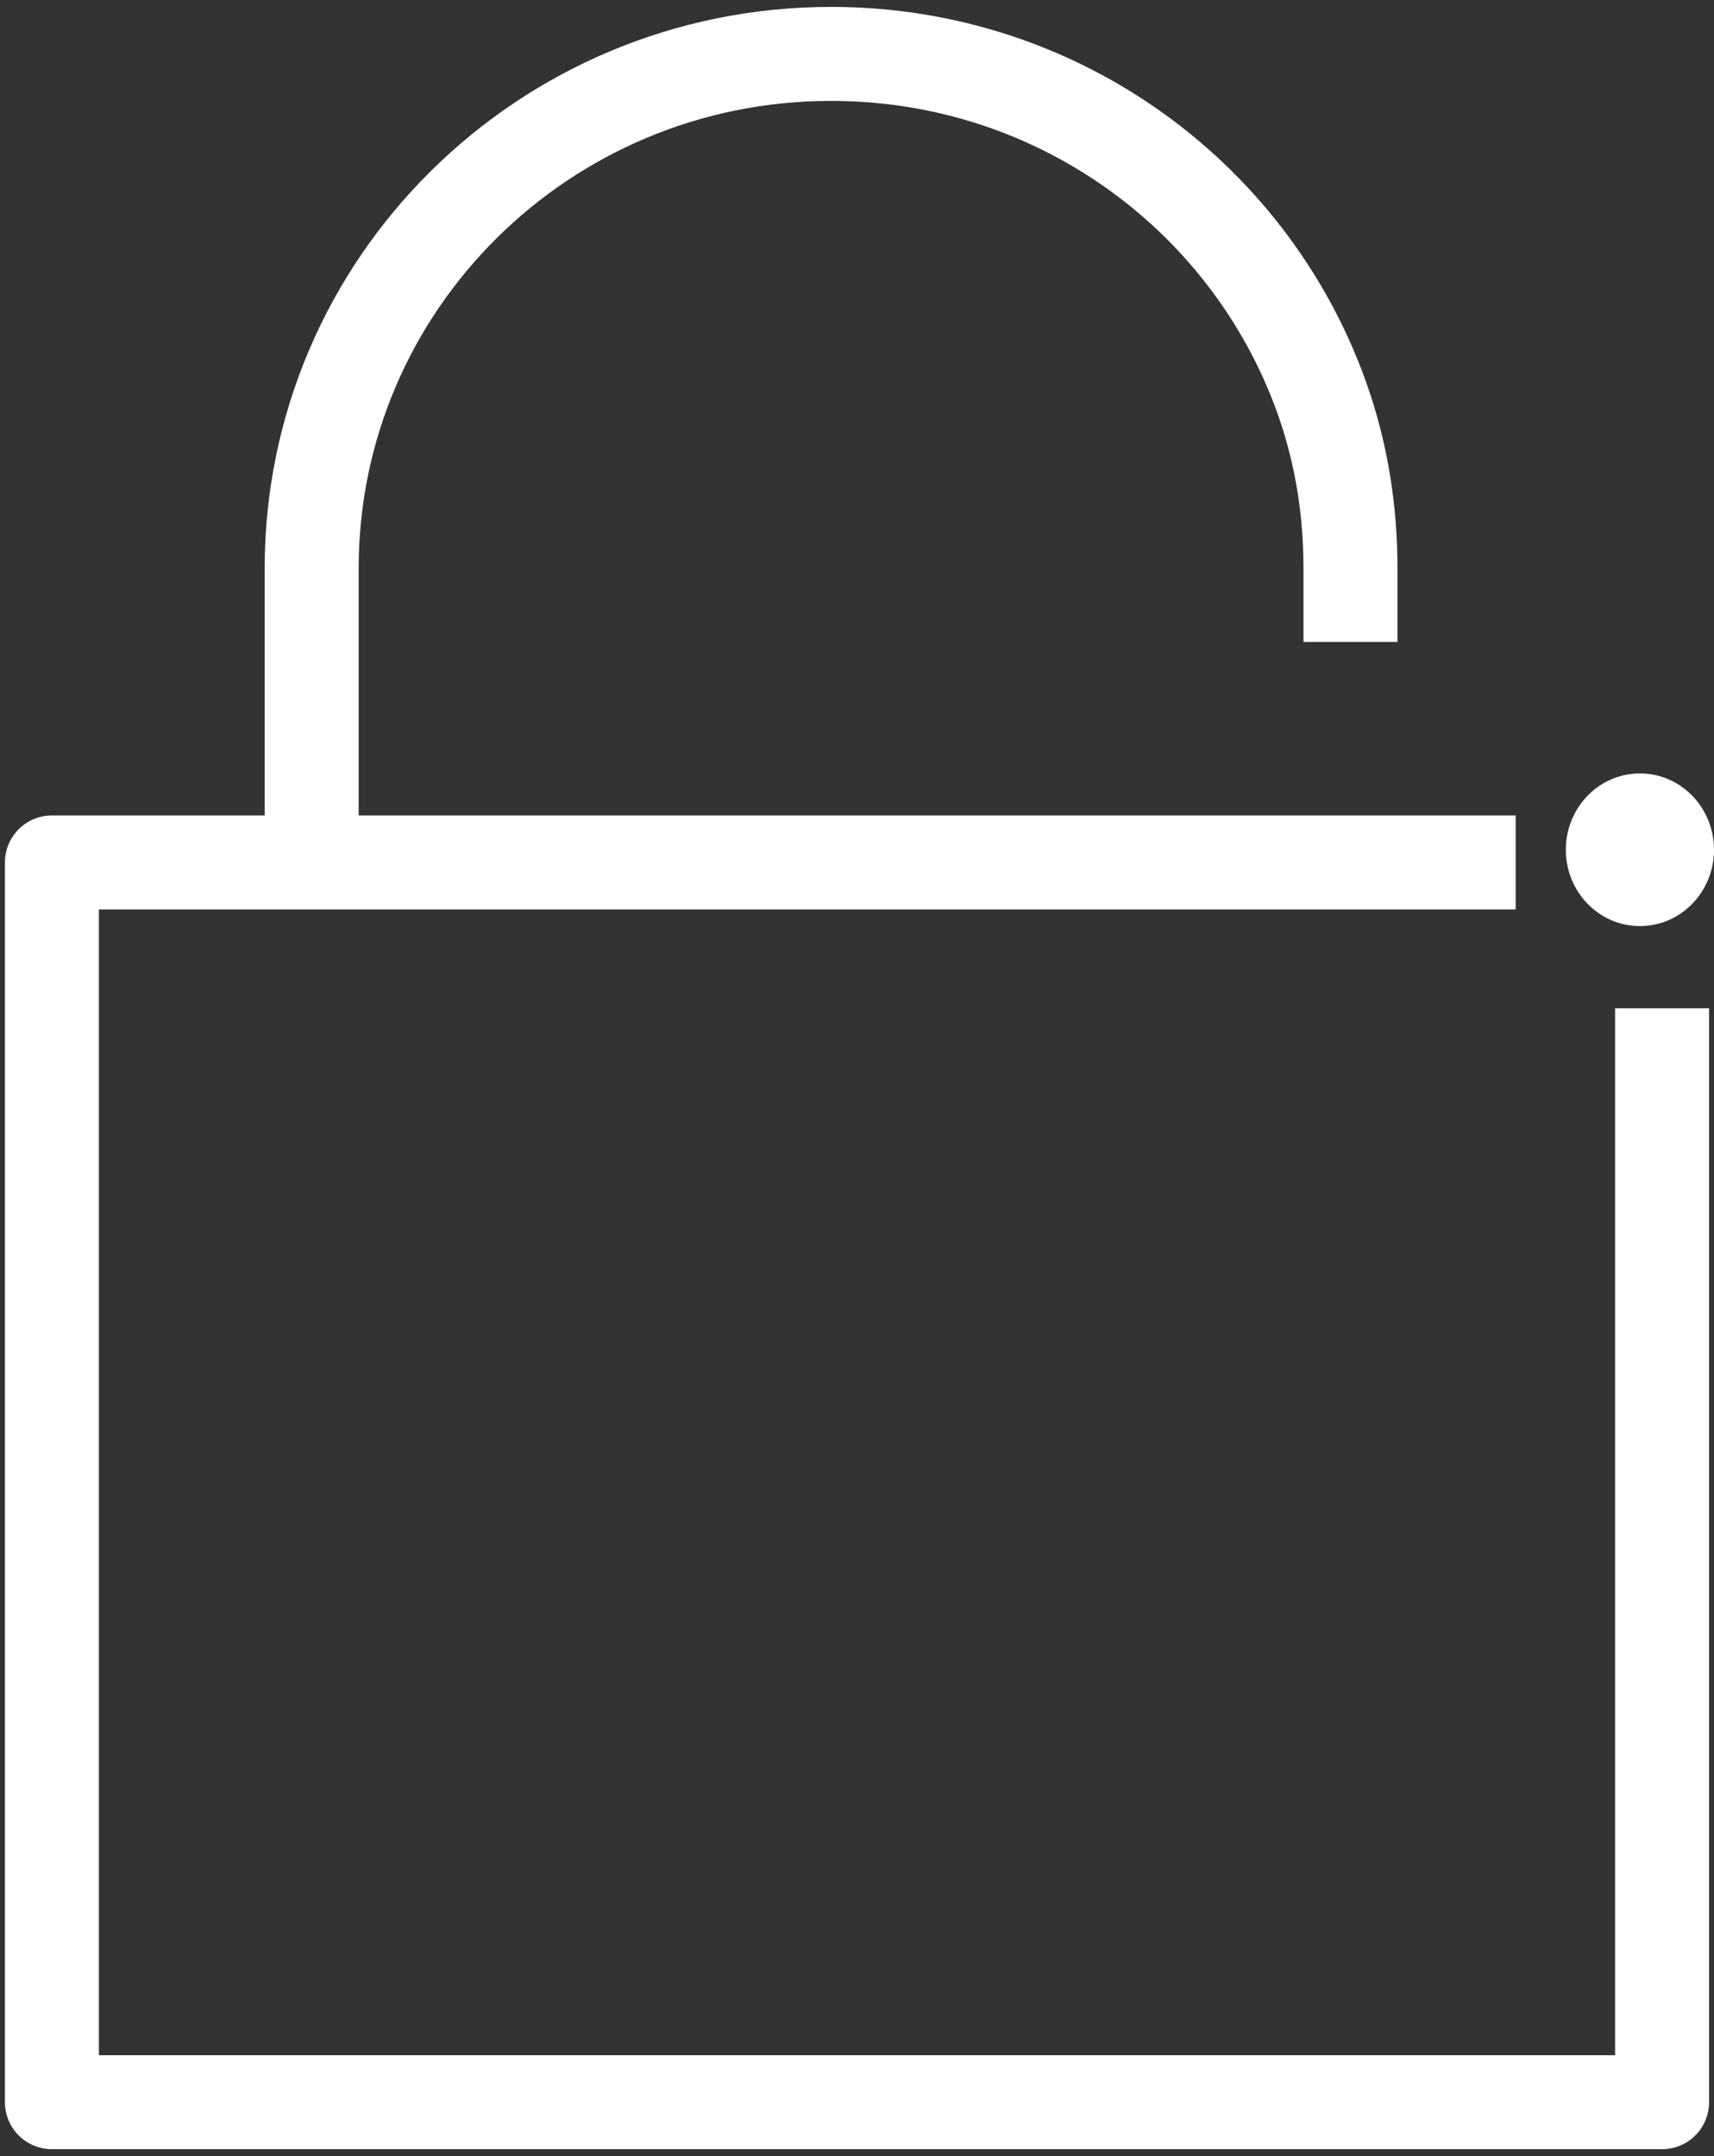 <svg width="31" height="39" viewBox="0 0 31 39" fill="none" xmlns="http://www.w3.org/2000/svg">
<rect x="0" y="0" width="31" height="39" fill="#333333" stroke="none"/>
<g clip-path="url(#clip0_2309_72149)">
<path d="M30.061 18.238V38.025H0.939V15.6H27.413" stroke="white" stroke-width="1.7" stroke-miterlimit="10" stroke-linejoin="round"/>
<path d="M5.637 15.6V10.281C5.637 5.141 9.842 0.975 15.031 0.975C19.191 0.975 22.702 3.634 23.955 7.334C24.268 8.265 24.425 9.24 24.425 10.281V11.611" stroke="white" stroke-width="1.7" stroke-miterlimit="10" stroke-linejoin="round"/>
<path d="M29.66 16.751C30.401 16.751 31 16.133 31 15.371C31 14.608 30.401 13.99 29.66 13.99C28.92 13.99 28.32 14.608 28.32 15.371C28.32 16.133 28.92 16.751 29.66 16.751Z" fill="white"/>
</g>
<defs>
<clipPath id="clip0_2309_72149">
<rect width="31" height="39" fill="white"/>
</clipPath>
</defs>
</svg>
